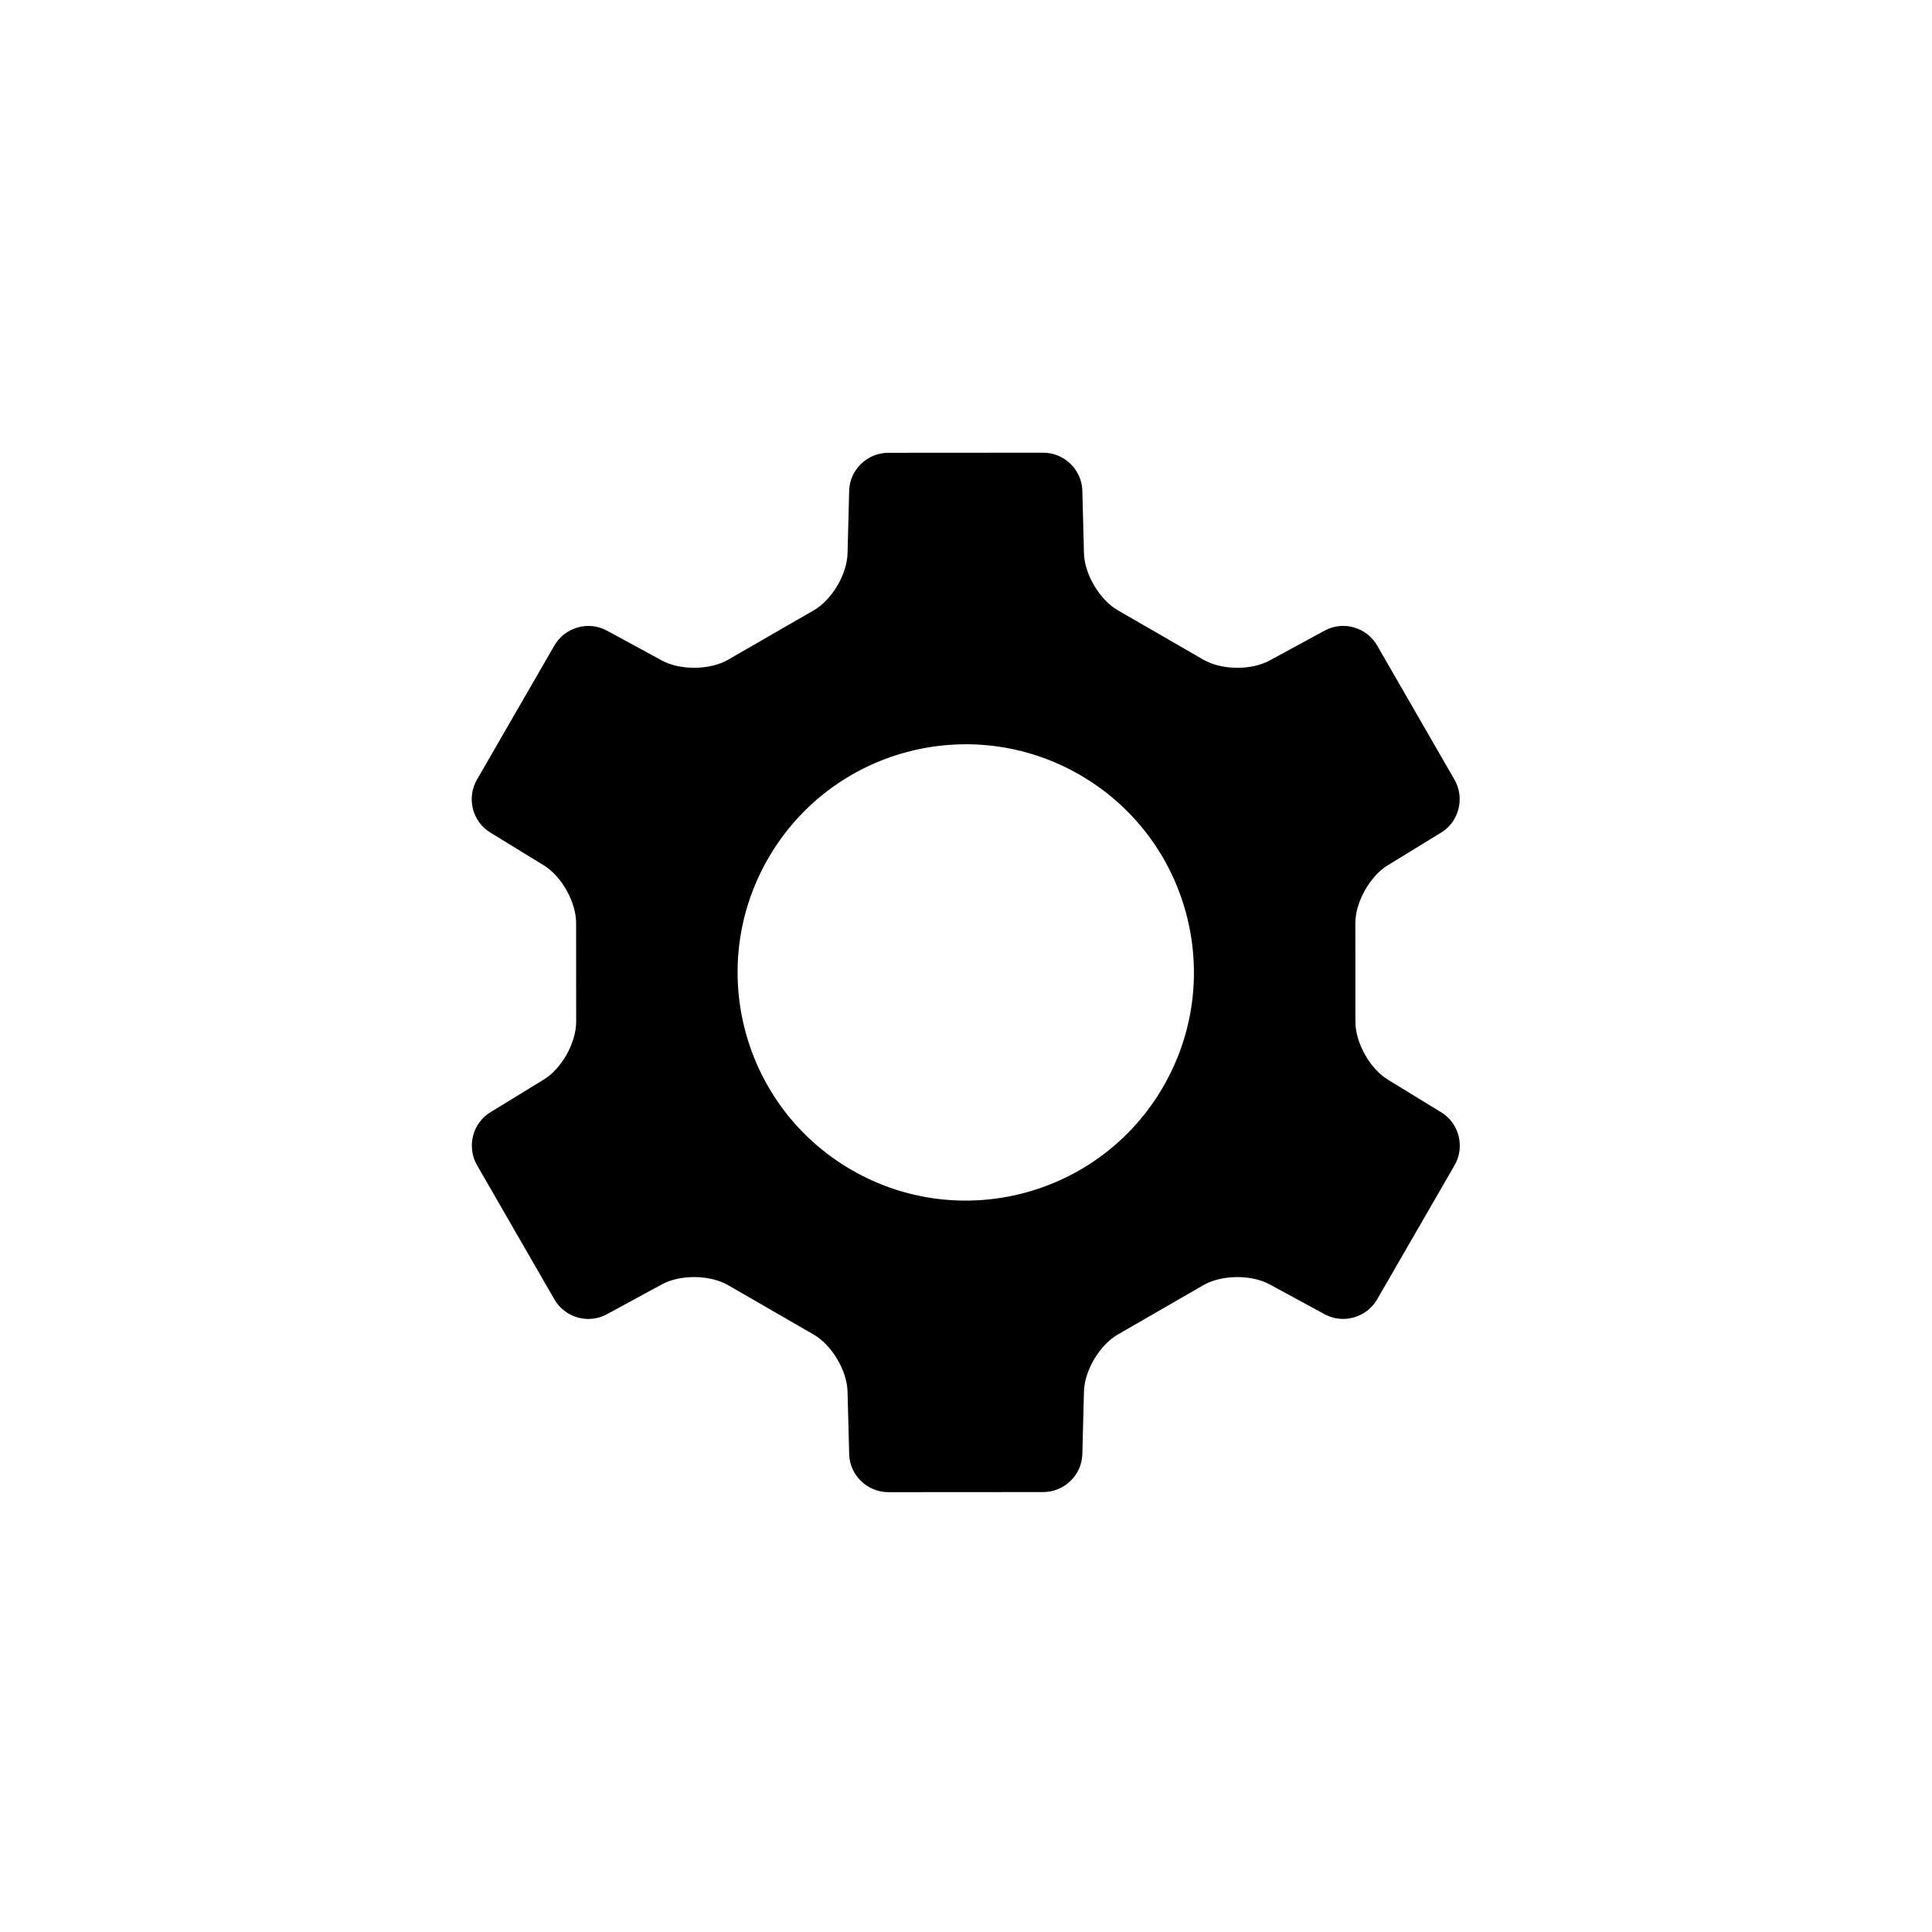 <?xml version="1.0" encoding="UTF-8"?>
<!-- Uploaded to: ICON Repo, www.svgrepo.com, Generator: ICON Repo Mixer Tools -->
<svg fill="#000000" width="800px" height="800px" version="1.1" viewBox="144 144 512 512" xmlns="http://www.w3.org/2000/svg">
 <path d="m304.79 492.31c-4.875 2.644-11.074 0.891-13.879-3.973l-20.492-35.547c-2.789-4.84-1.211-11.117 3.508-14.008l14.207-8.703c4.727-2.898 8.559-9.766 8.555-15.285l-0.016-26.191c0-5.547-3.844-12.395-8.566-15.285l-14.207-8.707c-4.727-2.898-6.305-9.145-3.5-14.004l20.516-35.535c2.793-4.836 9.016-6.609 13.879-3.969l14.641 7.949c4.875 2.648 12.742 2.535 17.523-0.223l22.688-13.082c4.805-2.769 8.816-9.52 8.961-15.051l0.434-16.656c0.145-5.543 4.769-10.039 10.379-10.043l41.031-0.027c5.586-0.004 10.234 4.5 10.379 10.035l0.434 16.66c0.145 5.547 4.18 12.305 8.961 15.062l22.688 13.098c4.801 2.773 12.656 2.871 17.52 0.23l14.648-7.957c4.875-2.644 11.078-0.887 13.879 3.973l20.492 35.547c2.793 4.84 1.211 11.117-3.508 14.008l-14.207 8.703c-4.727 2.898-8.555 9.77-8.555 15.289l0.016 26.188c0.004 5.547 3.848 12.395 8.566 15.289l14.207 8.703c4.727 2.898 6.309 9.148 3.504 14.008l-20.516 35.531c-2.793 4.84-9.02 6.609-13.883 3.969l-14.641-7.949c-4.871-2.648-12.738-2.535-17.52 0.223l-22.691 13.082c-4.805 2.773-8.816 9.52-8.961 15.055l-0.434 16.652c-0.145 5.543-4.766 10.039-10.379 10.043l-41.027 0.027c-5.59 0.004-10.234-4.5-10.379-10.035l-0.438-16.66c-0.145-5.547-4.18-12.301-8.957-15.062l-22.688-13.098c-4.805-2.773-12.66-2.871-17.523-0.23zm64.918-38.246c28.914 16.691 65.891 6.785 82.586-22.129 16.695-28.918 6.785-65.895-22.129-82.586-28.918-16.695-65.891-6.789-82.586 22.129-16.695 28.914-6.789 65.891 22.129 82.586z" fill-rule="evenodd"/>
</svg>